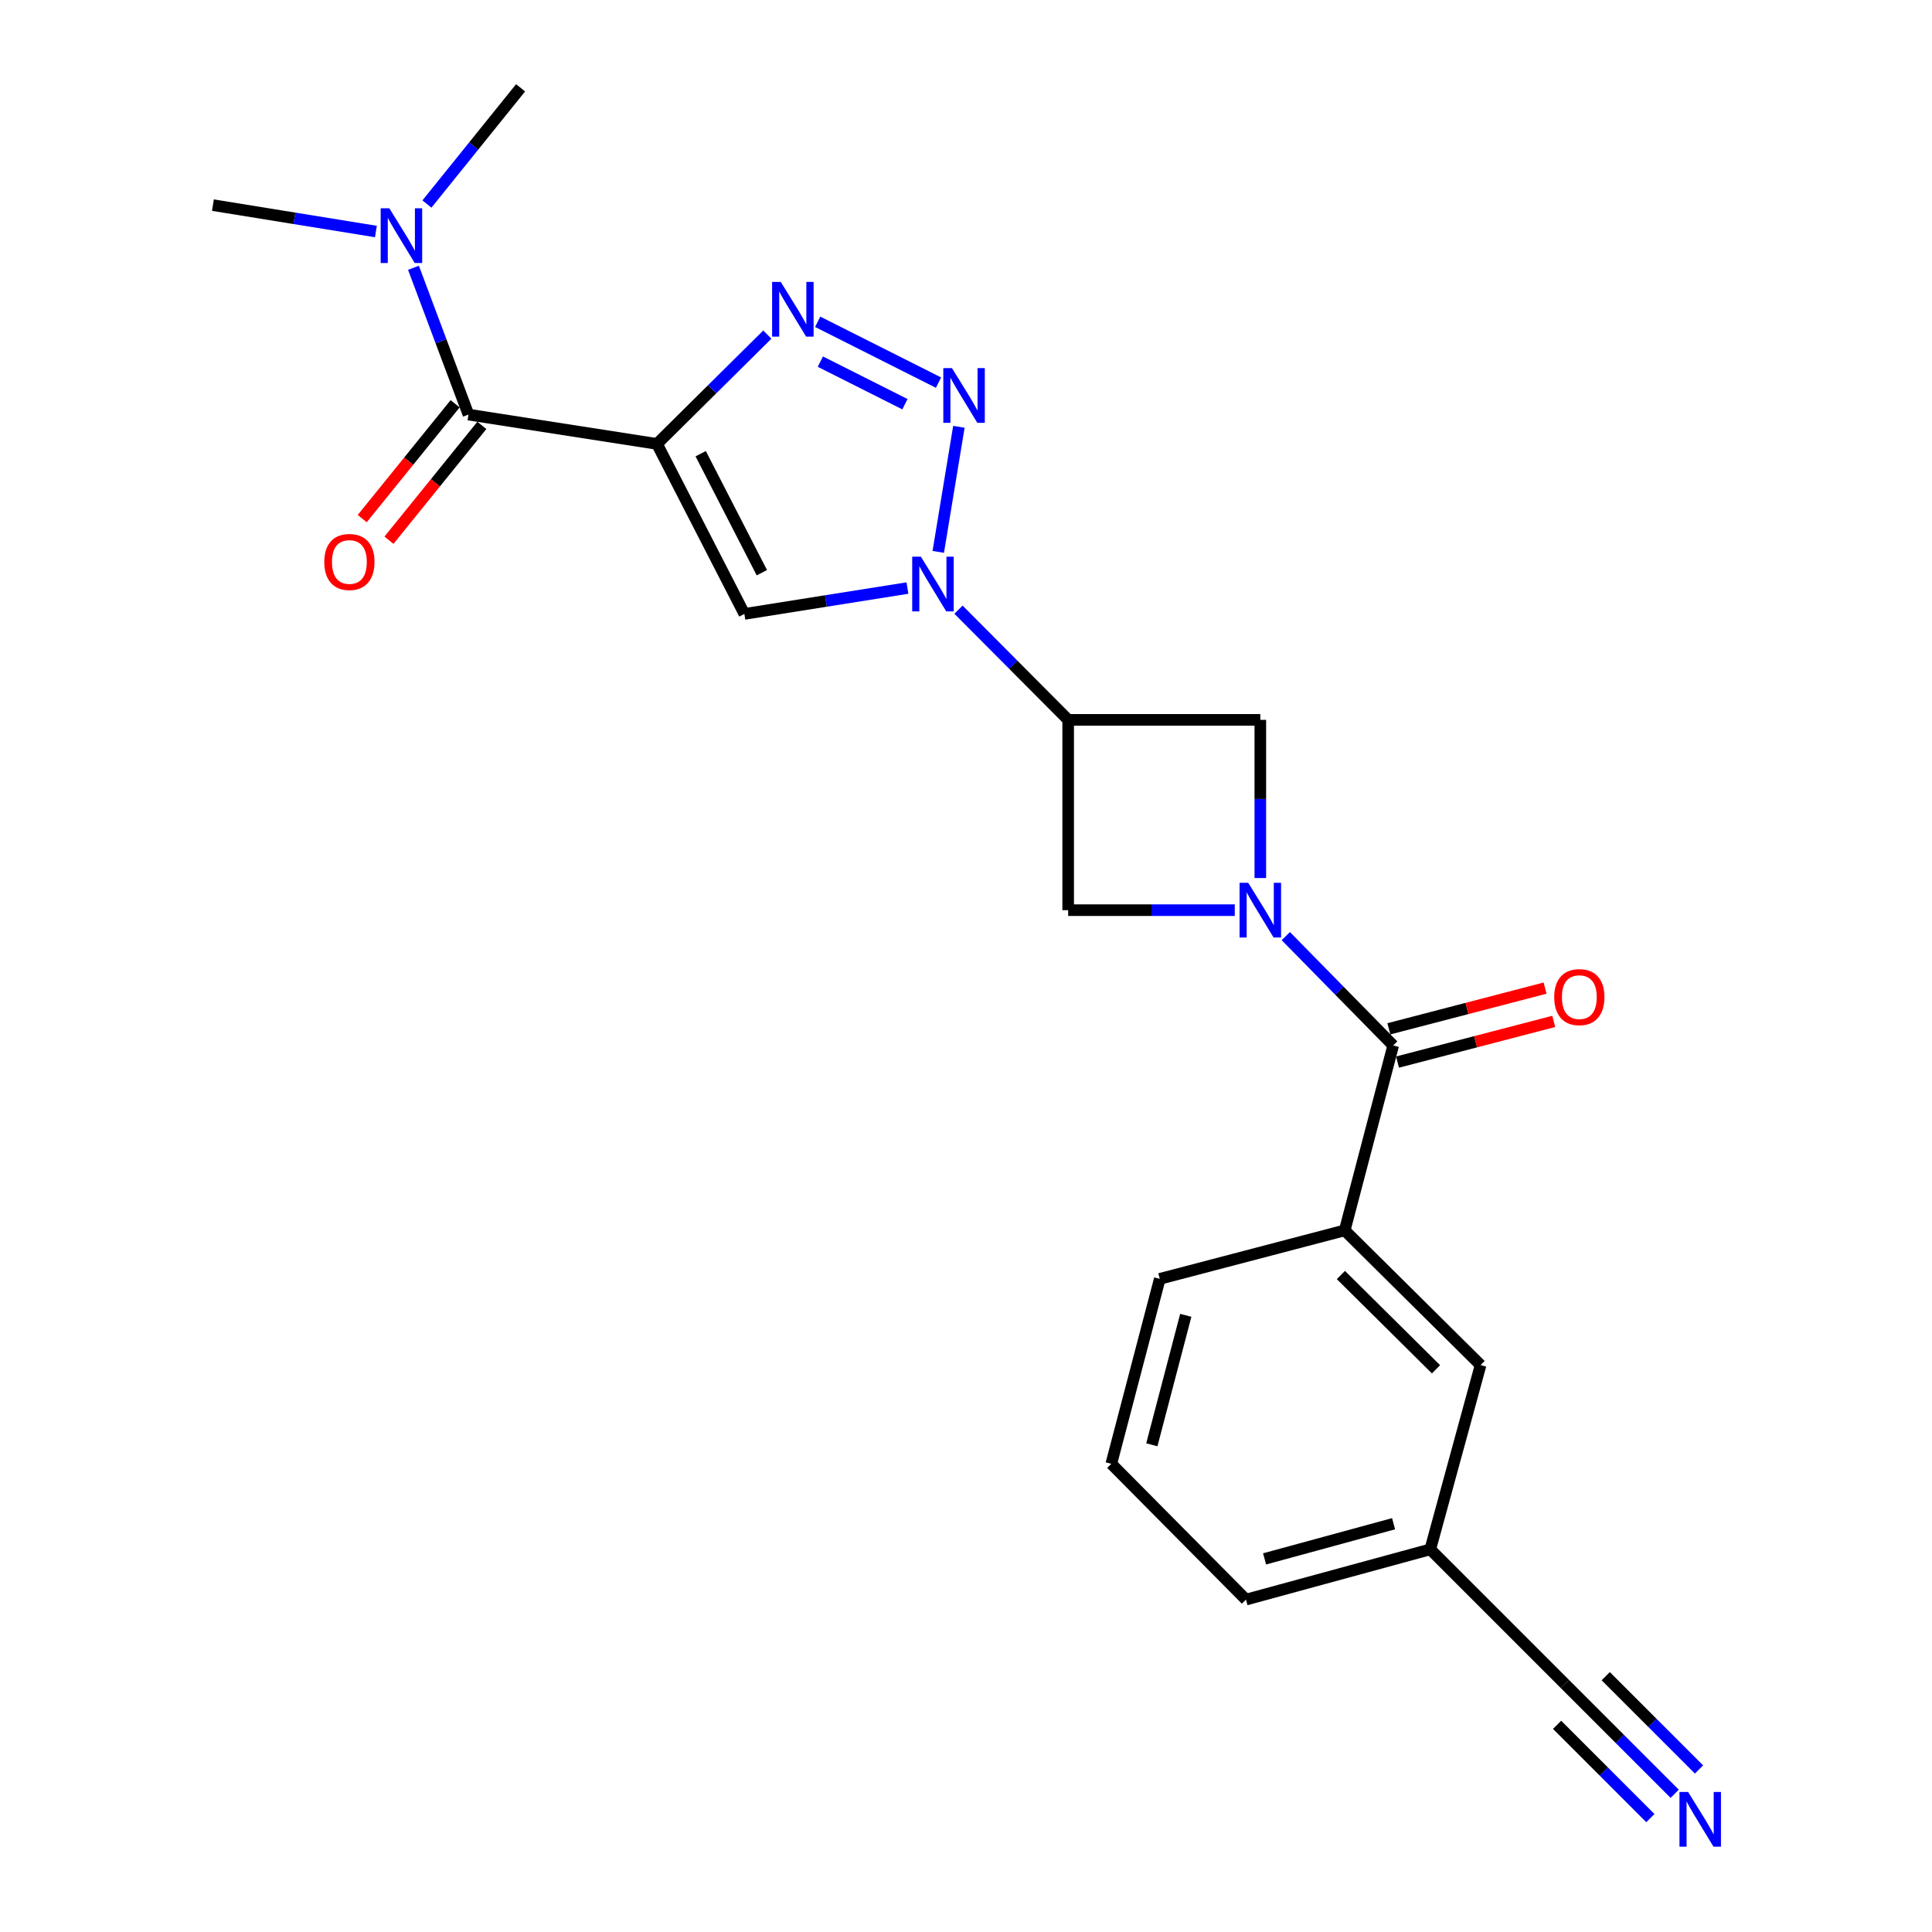 <?xml version='1.0' encoding='iso-8859-1'?>
<svg version='1.1' baseProfile='full'
              xmlns='http://www.w3.org/2000/svg'
                      xmlns:rdkit='http://www.rdkit.org/xml'
                      xmlns:xlink='http://www.w3.org/1999/xlink'
                  xml:space='preserve'
width='1000px' height='1000px' viewBox='0 0 1000 1000'>
<!-- END OF HEADER -->
<rect style='opacity:1.0;fill:#FFFFFF;stroke:none' width='1000' height='1000' x='0' y='0'> </rect>
<path class='bond-3' d='M 340.064,229.767 L 368.616,201.476' style='fill:none;fill-rule:evenodd;stroke:#000000;stroke-width:6px;stroke-linecap:butt;stroke-linejoin:miter;stroke-opacity:1' />
<path class='bond-3' d='M 368.616,201.476 L 397.169,173.184' style='fill:none;fill-rule:evenodd;stroke:#0000FF;stroke-width:6px;stroke-linecap:butt;stroke-linejoin:miter;stroke-opacity:1' />
<path class='bond-4' d='M 340.064,229.767 L 385.289,317.766' style='fill:none;fill-rule:evenodd;stroke:#000000;stroke-width:6px;stroke-linecap:butt;stroke-linejoin:miter;stroke-opacity:1' />
<path class='bond-4' d='M 362.677,234.832 L 394.335,296.431' style='fill:none;fill-rule:evenodd;stroke:#000000;stroke-width:6px;stroke-linecap:butt;stroke-linejoin:miter;stroke-opacity:1' />
<path class='bond-7' d='M 340.064,229.767 L 242.484,214.59' style='fill:none;fill-rule:evenodd;stroke:#000000;stroke-width:6px;stroke-linecap:butt;stroke-linejoin:miter;stroke-opacity:1' />
<path class='bond-0' d='M 469.687,304.377 L 427.488,311.071' style='fill:none;fill-rule:evenodd;stroke:#0000FF;stroke-width:6px;stroke-linecap:butt;stroke-linejoin:miter;stroke-opacity:1' />
<path class='bond-0' d='M 427.488,311.071 L 385.289,317.766' style='fill:none;fill-rule:evenodd;stroke:#000000;stroke-width:6px;stroke-linecap:butt;stroke-linejoin:miter;stroke-opacity:1' />
<path class='bond-5' d='M 496.118,315.566 L 524.5,344.084' style='fill:none;fill-rule:evenodd;stroke:#0000FF;stroke-width:6px;stroke-linecap:butt;stroke-linejoin:miter;stroke-opacity:1' />
<path class='bond-5' d='M 524.5,344.084 L 552.882,372.602' style='fill:none;fill-rule:evenodd;stroke:#000000;stroke-width:6px;stroke-linecap:butt;stroke-linejoin:miter;stroke-opacity:1' />
<path class='bond-23' d='M 485.642,285.649 L 496.321,220.913' style='fill:none;fill-rule:evenodd;stroke:#0000FF;stroke-width:6px;stroke-linecap:butt;stroke-linejoin:miter;stroke-opacity:1' />
<path class='bond-1' d='M 485.775,198.046 L 423.234,166.559' style='fill:none;fill-rule:evenodd;stroke:#0000FF;stroke-width:6px;stroke-linecap:butt;stroke-linejoin:miter;stroke-opacity:1' />
<path class='bond-1' d='M 468.39,209.22 L 424.612,187.179' style='fill:none;fill-rule:evenodd;stroke:#0000FF;stroke-width:6px;stroke-linecap:butt;stroke-linejoin:miter;stroke-opacity:1' />
<path class='bond-2' d='M 639.113,471.101 L 595.998,471.101' style='fill:none;fill-rule:evenodd;stroke:#0000FF;stroke-width:6px;stroke-linecap:butt;stroke-linejoin:miter;stroke-opacity:1' />
<path class='bond-2' d='M 595.998,471.101 L 552.882,471.101' style='fill:none;fill-rule:evenodd;stroke:#000000;stroke-width:6px;stroke-linecap:butt;stroke-linejoin:miter;stroke-opacity:1' />
<path class='bond-6' d='M 665.534,484.533 L 693.325,512.828' style='fill:none;fill-rule:evenodd;stroke:#0000FF;stroke-width:6px;stroke-linecap:butt;stroke-linejoin:miter;stroke-opacity:1' />
<path class='bond-6' d='M 693.325,512.828 L 721.117,541.124' style='fill:none;fill-rule:evenodd;stroke:#000000;stroke-width:6px;stroke-linecap:butt;stroke-linejoin:miter;stroke-opacity:1' />
<path class='bond-24' d='M 652.34,454.478 L 652.34,413.54' style='fill:none;fill-rule:evenodd;stroke:#0000FF;stroke-width:6px;stroke-linecap:butt;stroke-linejoin:miter;stroke-opacity:1' />
<path class='bond-24' d='M 652.34,413.54 L 652.34,372.602' style='fill:none;fill-rule:evenodd;stroke:#000000;stroke-width:6px;stroke-linecap:butt;stroke-linejoin:miter;stroke-opacity:1' />
<path class='bond-8' d='M 552.882,372.602 L 652.34,372.602' style='fill:none;fill-rule:evenodd;stroke:#000000;stroke-width:6px;stroke-linecap:butt;stroke-linejoin:miter;stroke-opacity:1' />
<path class='bond-9' d='M 552.882,372.602 L 552.882,471.101' style='fill:none;fill-rule:evenodd;stroke:#000000;stroke-width:6px;stroke-linecap:butt;stroke-linejoin:miter;stroke-opacity:1' />
<path class='bond-10' d='M 721.117,541.124 L 696.023,636.844' style='fill:none;fill-rule:evenodd;stroke:#000000;stroke-width:6px;stroke-linecap:butt;stroke-linejoin:miter;stroke-opacity:1' />
<path class='bond-14' d='M 723.36,549.735 L 763.788,539.205' style='fill:none;fill-rule:evenodd;stroke:#000000;stroke-width:6px;stroke-linecap:butt;stroke-linejoin:miter;stroke-opacity:1' />
<path class='bond-14' d='M 763.788,539.205 L 804.215,528.675' style='fill:none;fill-rule:evenodd;stroke:#FF0000;stroke-width:6px;stroke-linecap:butt;stroke-linejoin:miter;stroke-opacity:1' />
<path class='bond-14' d='M 718.874,532.512 L 759.302,521.982' style='fill:none;fill-rule:evenodd;stroke:#000000;stroke-width:6px;stroke-linecap:butt;stroke-linejoin:miter;stroke-opacity:1' />
<path class='bond-14' d='M 759.302,521.982 L 799.729,511.452' style='fill:none;fill-rule:evenodd;stroke:#FF0000;stroke-width:6px;stroke-linecap:butt;stroke-linejoin:miter;stroke-opacity:1' />
<path class='bond-13' d='M 242.484,214.59 L 228.248,176.598' style='fill:none;fill-rule:evenodd;stroke:#000000;stroke-width:6px;stroke-linecap:butt;stroke-linejoin:miter;stroke-opacity:1' />
<path class='bond-13' d='M 228.248,176.598 L 214.012,138.606' style='fill:none;fill-rule:evenodd;stroke:#0000FF;stroke-width:6px;stroke-linecap:butt;stroke-linejoin:miter;stroke-opacity:1' />
<path class='bond-15' d='M 235.566,208.993 L 211.529,238.71' style='fill:none;fill-rule:evenodd;stroke:#000000;stroke-width:6px;stroke-linecap:butt;stroke-linejoin:miter;stroke-opacity:1' />
<path class='bond-15' d='M 211.529,238.71 L 187.492,268.426' style='fill:none;fill-rule:evenodd;stroke:#FF0000;stroke-width:6px;stroke-linecap:butt;stroke-linejoin:miter;stroke-opacity:1' />
<path class='bond-15' d='M 249.403,220.186 L 225.366,249.902' style='fill:none;fill-rule:evenodd;stroke:#000000;stroke-width:6px;stroke-linecap:butt;stroke-linejoin:miter;stroke-opacity:1' />
<path class='bond-15' d='M 225.366,249.902 L 201.329,279.619' style='fill:none;fill-rule:evenodd;stroke:#FF0000;stroke-width:6px;stroke-linecap:butt;stroke-linejoin:miter;stroke-opacity:1' />
<path class='bond-16' d='M 696.023,636.844 L 766.352,706.561' style='fill:none;fill-rule:evenodd;stroke:#000000;stroke-width:6px;stroke-linecap:butt;stroke-linejoin:miter;stroke-opacity:1' />
<path class='bond-16' d='M 694.043,659.942 L 743.273,708.743' style='fill:none;fill-rule:evenodd;stroke:#000000;stroke-width:6px;stroke-linecap:butt;stroke-linejoin:miter;stroke-opacity:1' />
<path class='bond-18' d='M 696.023,636.844 L 600.302,661.939' style='fill:none;fill-rule:evenodd;stroke:#000000;stroke-width:6px;stroke-linecap:butt;stroke-linejoin:miter;stroke-opacity:1' />
<path class='bond-11' d='M 866.813,928.458 L 838.414,900.055' style='fill:none;fill-rule:evenodd;stroke:#0000FF;stroke-width:6px;stroke-linecap:butt;stroke-linejoin:miter;stroke-opacity:1' />
<path class='bond-11' d='M 838.414,900.055 L 810.016,871.652' style='fill:none;fill-rule:evenodd;stroke:#000000;stroke-width:6px;stroke-linecap:butt;stroke-linejoin:miter;stroke-opacity:1' />
<path class='bond-11' d='M 879.399,915.874 L 855.26,891.732' style='fill:none;fill-rule:evenodd;stroke:#0000FF;stroke-width:6px;stroke-linecap:butt;stroke-linejoin:miter;stroke-opacity:1' />
<path class='bond-11' d='M 855.26,891.732 L 831.121,867.589' style='fill:none;fill-rule:evenodd;stroke:#000000;stroke-width:6px;stroke-linecap:butt;stroke-linejoin:miter;stroke-opacity:1' />
<path class='bond-11' d='M 854.228,941.042 L 830.089,916.899' style='fill:none;fill-rule:evenodd;stroke:#0000FF;stroke-width:6px;stroke-linecap:butt;stroke-linejoin:miter;stroke-opacity:1' />
<path class='bond-11' d='M 830.089,916.899 L 805.95,892.757' style='fill:none;fill-rule:evenodd;stroke:#000000;stroke-width:6px;stroke-linecap:butt;stroke-linejoin:miter;stroke-opacity:1' />
<path class='bond-12' d='M 810.016,871.652 L 740.309,801.945' style='fill:none;fill-rule:evenodd;stroke:#000000;stroke-width:6px;stroke-linecap:butt;stroke-linejoin:miter;stroke-opacity:1' />
<path class='bond-20' d='M 194.568,119.834 L 152.389,113.004' style='fill:none;fill-rule:evenodd;stroke:#0000FF;stroke-width:6px;stroke-linecap:butt;stroke-linejoin:miter;stroke-opacity:1' />
<path class='bond-20' d='M 152.389,113.004 L 110.21,106.174' style='fill:none;fill-rule:evenodd;stroke:#000000;stroke-width:6px;stroke-linecap:butt;stroke-linejoin:miter;stroke-opacity:1' />
<path class='bond-21' d='M 220.976,105.601 L 245.217,75.528' style='fill:none;fill-rule:evenodd;stroke:#0000FF;stroke-width:6px;stroke-linecap:butt;stroke-linejoin:miter;stroke-opacity:1' />
<path class='bond-21' d='M 245.217,75.528 L 269.457,45.455' style='fill:none;fill-rule:evenodd;stroke:#000000;stroke-width:6px;stroke-linecap:butt;stroke-linejoin:miter;stroke-opacity:1' />
<path class='bond-17' d='M 766.352,706.561 L 740.309,801.945' style='fill:none;fill-rule:evenodd;stroke:#000000;stroke-width:6px;stroke-linecap:butt;stroke-linejoin:miter;stroke-opacity:1' />
<path class='bond-25' d='M 740.309,801.945 L 644.914,827.95' style='fill:none;fill-rule:evenodd;stroke:#000000;stroke-width:6px;stroke-linecap:butt;stroke-linejoin:miter;stroke-opacity:1' />
<path class='bond-25' d='M 721.319,788.675 L 654.543,806.878' style='fill:none;fill-rule:evenodd;stroke:#000000;stroke-width:6px;stroke-linecap:butt;stroke-linejoin:miter;stroke-opacity:1' />
<path class='bond-19' d='M 600.302,661.939 L 575.208,757.669' style='fill:none;fill-rule:evenodd;stroke:#000000;stroke-width:6px;stroke-linecap:butt;stroke-linejoin:miter;stroke-opacity:1' />
<path class='bond-19' d='M 613.754,680.811 L 596.188,747.823' style='fill:none;fill-rule:evenodd;stroke:#000000;stroke-width:6px;stroke-linecap:butt;stroke-linejoin:miter;stroke-opacity:1' />
<path class='bond-22' d='M 575.208,757.669 L 644.914,827.95' style='fill:none;fill-rule:evenodd;stroke:#000000;stroke-width:6px;stroke-linecap:butt;stroke-linejoin:miter;stroke-opacity:1' />
<path  class='atom-1' d='M 476.638 288.122
L 485.918 303.122
Q 486.838 304.602, 488.318 307.282
Q 489.798 309.962, 489.878 310.122
L 489.878 288.122
L 493.638 288.122
L 493.638 316.442
L 489.758 316.442
L 479.798 300.042
Q 478.638 298.122, 477.398 295.922
Q 476.198 293.722, 475.838 293.042
L 475.838 316.442
L 472.158 316.442
L 472.158 288.122
L 476.638 288.122
' fill='#0000FF'/>
<path  class='atom-2' d='M 492.735 190.542
L 502.015 205.542
Q 502.935 207.022, 504.415 209.702
Q 505.895 212.382, 505.975 212.542
L 505.975 190.542
L 509.735 190.542
L 509.735 218.862
L 505.855 218.862
L 495.895 202.462
Q 494.735 200.542, 493.495 198.342
Q 492.295 196.142, 491.935 195.462
L 491.935 218.862
L 488.255 218.862
L 488.255 190.542
L 492.735 190.542
' fill='#0000FF'/>
<path  class='atom-3' d='M 646.08 456.941
L 655.36 471.941
Q 656.28 473.421, 657.76 476.101
Q 659.24 478.781, 659.32 478.941
L 659.32 456.941
L 663.08 456.941
L 663.08 485.261
L 659.2 485.261
L 649.24 468.861
Q 648.08 466.941, 646.84 464.741
Q 645.64 462.541, 645.28 461.861
L 645.28 485.261
L 641.6 485.261
L 641.6 456.941
L 646.08 456.941
' fill='#0000FF'/>
<path  class='atom-4' d='M 404.123 145.93
L 413.403 160.93
Q 414.323 162.41, 415.803 165.09
Q 417.283 167.77, 417.363 167.93
L 417.363 145.93
L 421.123 145.93
L 421.123 174.25
L 417.243 174.25
L 407.283 157.85
Q 406.123 155.93, 404.883 153.73
Q 403.683 151.53, 403.323 150.85
L 403.323 174.25
L 399.643 174.25
L 399.643 145.93
L 404.123 145.93
' fill='#0000FF'/>
<path  class='atom-12' d='M 873.769 927.515
L 883.049 942.515
Q 883.969 943.995, 885.449 946.675
Q 886.929 949.355, 887.009 949.515
L 887.009 927.515
L 890.769 927.515
L 890.769 955.835
L 886.889 955.835
L 876.929 939.435
Q 875.769 937.515, 874.529 935.315
Q 873.329 933.115, 872.969 932.435
L 872.969 955.835
L 869.289 955.835
L 869.289 927.515
L 873.769 927.515
' fill='#0000FF'/>
<path  class='atom-14' d='M 201.519 107.814
L 210.799 122.814
Q 211.719 124.294, 213.199 126.974
Q 214.679 129.654, 214.759 129.814
L 214.759 107.814
L 218.519 107.814
L 218.519 136.134
L 214.639 136.134
L 204.679 119.734
Q 203.519 117.814, 202.279 115.614
Q 201.079 113.414, 200.719 112.734
L 200.719 136.134
L 197.039 136.134
L 197.039 107.814
L 201.519 107.814
' fill='#0000FF'/>
<path  class='atom-15' d='M 804.461 516.109
Q 804.461 509.309, 807.821 505.509
Q 811.181 501.709, 817.461 501.709
Q 823.741 501.709, 827.101 505.509
Q 830.461 509.309, 830.461 516.109
Q 830.461 522.989, 827.061 526.909
Q 823.661 530.789, 817.461 530.789
Q 811.221 530.789, 807.821 526.909
Q 804.461 523.029, 804.461 516.109
M 817.461 527.589
Q 821.781 527.589, 824.101 524.709
Q 826.461 521.789, 826.461 516.109
Q 826.461 510.549, 824.101 507.749
Q 821.781 504.909, 817.461 504.909
Q 813.141 504.909, 810.781 507.709
Q 808.461 510.509, 808.461 516.109
Q 808.461 521.829, 810.781 524.709
Q 813.141 527.589, 817.461 527.589
' fill='#FF0000'/>
<path  class='atom-16' d='M 167.846 290.873
Q 167.846 284.073, 171.206 280.273
Q 174.566 276.473, 180.846 276.473
Q 187.126 276.473, 190.486 280.273
Q 193.846 284.073, 193.846 290.873
Q 193.846 297.753, 190.446 301.673
Q 187.046 305.553, 180.846 305.553
Q 174.606 305.553, 171.206 301.673
Q 167.846 297.793, 167.846 290.873
M 180.846 302.353
Q 185.166 302.353, 187.486 299.473
Q 189.846 296.553, 189.846 290.873
Q 189.846 285.313, 187.486 282.513
Q 185.166 279.673, 180.846 279.673
Q 176.526 279.673, 174.166 282.473
Q 171.846 285.273, 171.846 290.873
Q 171.846 296.593, 174.166 299.473
Q 176.526 302.353, 180.846 302.353
' fill='#FF0000'/>
</svg>
